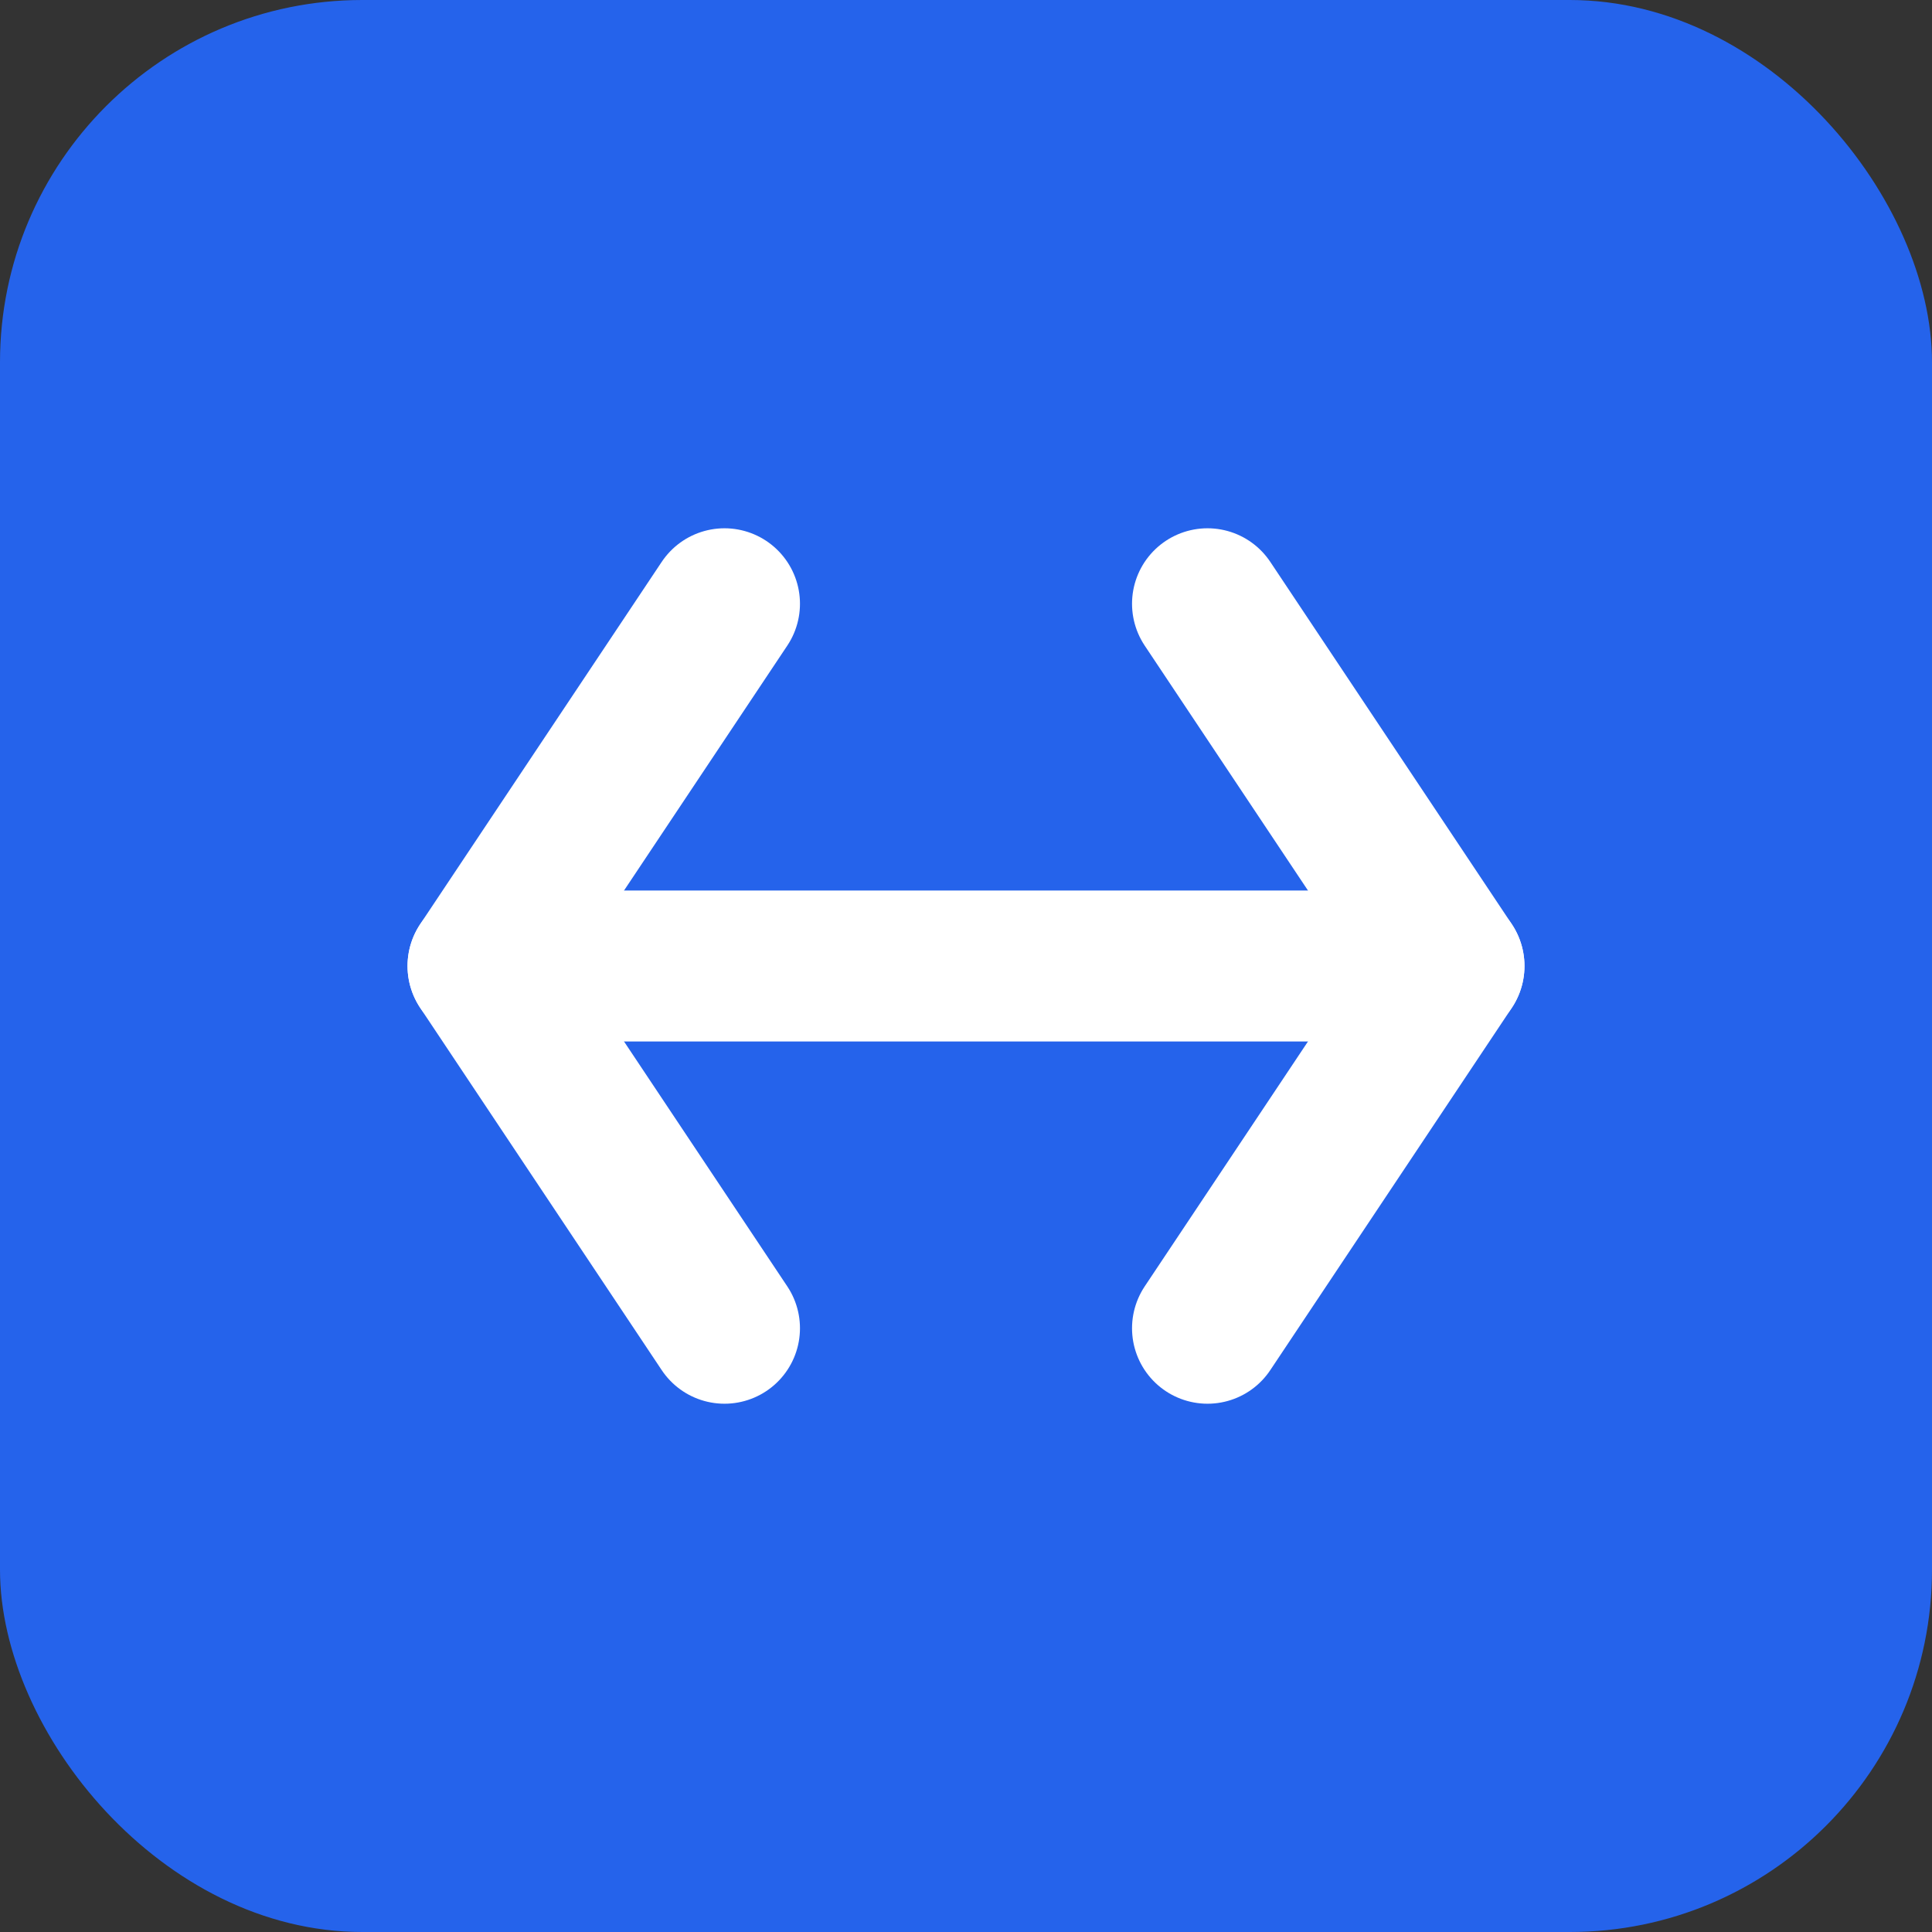 
<svg xmlns="http://www.w3.org/2000/svg" width="32" height="32" viewBox="0 0 32 32" fill="none">
  <rect x="0" y="0" width="32" height="32" fill="#333333" stroke="none"/>
  <rect width="32" height="32" rx="6" fill="#2563EB"/>
  <path d="M8 16H24" stroke="white" stroke-width="2.5" stroke-linecap="round"/>
  <path d="M12 10L8 16L12 22" stroke="white" stroke-width="2.5" stroke-linecap="round" stroke-linejoin="round"/>
  <path d="M20 22L24 16L20 10" stroke="white" stroke-width="2.5" stroke-linecap="round" stroke-linejoin="round"/>
</svg>
